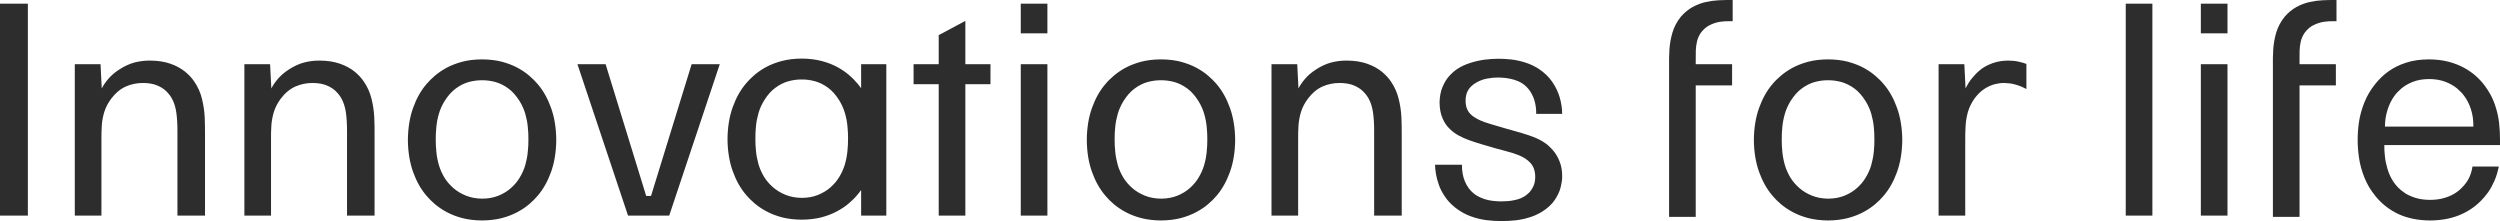<?xml version="1.0" encoding="UTF-8"?> <svg xmlns="http://www.w3.org/2000/svg" viewBox="0 0 72.336 6.396" fill="none"><path d="M0 0.106V6.239H0.806V0.106H0ZM21.05 4.026C21.053 4.369 21.103 4.677 21.201 4.952C21.299 5.225 21.429 5.457 21.594 5.646C21.657 5.722 21.737 5.801 21.832 5.883C21.928 5.965 22.041 6.042 22.172 6.112C22.303 6.184 22.454 6.242 22.623 6.288C22.794 6.331 22.985 6.355 23.197 6.356C23.409 6.355 23.6 6.331 23.771 6.288C23.94 6.242 24.091 6.184 24.222 6.112C24.354 6.042 24.467 5.965 24.562 5.883C24.657 5.801 24.738 5.722 24.8 5.646C24.841 5.6 24.879 5.55 24.916 5.498V6.201L24.918 6.239H25.645V1.858H24.918L24.916 1.895V2.553C24.879 2.501 24.841 2.451 24.8 2.405C24.738 2.329 24.657 2.25 24.562 2.168C24.467 2.086 24.354 2.009 24.222 1.937C24.091 1.867 23.94 1.809 23.771 1.764C23.6 1.72 23.409 1.696 23.197 1.695C22.985 1.696 22.794 1.72 22.623 1.764C22.454 1.809 22.303 1.867 22.172 1.937C22.041 2.009 21.928 2.086 21.832 2.168C21.737 2.25 21.657 2.329 21.594 2.405C21.429 2.595 21.299 2.827 21.201 3.1C21.103 3.374 21.053 3.682 21.05 4.026ZM21.857 4.008C21.855 3.893 21.861 3.773 21.874 3.647C21.886 3.522 21.911 3.396 21.947 3.271C21.984 3.144 22.039 3.021 22.111 2.904C22.208 2.748 22.316 2.625 22.438 2.538C22.557 2.449 22.682 2.387 22.812 2.351C22.942 2.316 23.07 2.298 23.197 2.3C23.324 2.298 23.453 2.316 23.583 2.351C23.712 2.387 23.837 2.449 23.958 2.538C24.078 2.625 24.186 2.748 24.283 2.904C24.355 3.021 24.41 3.144 24.447 3.271C24.484 3.396 24.508 3.522 24.52 3.647C24.533 3.773 24.539 3.893 24.538 4.008C24.539 4.123 24.533 4.243 24.52 4.37C24.508 4.497 24.484 4.624 24.447 4.753C24.41 4.88 24.355 5.003 24.283 5.121C24.219 5.227 24.136 5.327 24.034 5.417C23.932 5.509 23.81 5.582 23.672 5.639C23.534 5.695 23.378 5.724 23.206 5.725C23.028 5.724 22.868 5.695 22.727 5.636C22.587 5.579 22.464 5.505 22.362 5.414C22.258 5.322 22.175 5.225 22.111 5.121C22.039 5.003 21.984 4.88 21.947 4.753C21.911 4.624 21.886 4.497 21.874 4.37C21.861 4.243 21.855 4.123 21.857 4.008ZM2.164 1.858V6.239H2.935V4.04C2.934 3.899 2.937 3.764 2.945 3.629C2.954 3.496 2.979 3.366 3.018 3.238C3.058 3.109 3.124 2.982 3.216 2.857C3.34 2.692 3.481 2.575 3.64 2.503C3.8 2.433 3.968 2.4 4.144 2.401C4.302 2.403 4.435 2.426 4.543 2.47C4.652 2.515 4.741 2.572 4.812 2.641C4.882 2.711 4.937 2.782 4.977 2.857C5.036 2.965 5.079 3.098 5.102 3.257C5.124 3.414 5.136 3.603 5.134 3.821V6.239H5.932V3.899C5.933 3.74 5.93 3.571 5.923 3.393C5.914 3.215 5.888 3.038 5.844 2.861C5.802 2.684 5.729 2.519 5.625 2.366C5.558 2.264 5.469 2.167 5.356 2.074C5.242 1.982 5.104 1.905 4.937 1.846C4.771 1.786 4.574 1.754 4.346 1.753C4.185 1.751 4.03 1.772 3.881 1.811C3.734 1.852 3.588 1.921 3.443 2.016C3.322 2.095 3.221 2.181 3.141 2.274C3.061 2.366 2.995 2.461 2.944 2.559L2.909 1.858H2.164ZM7.071 1.858V6.239H7.842V4.04C7.84 3.899 7.843 3.764 7.852 3.629C7.861 3.496 7.886 3.366 7.925 3.238C7.964 3.109 8.03 2.982 8.122 2.857C8.246 2.692 8.388 2.575 8.547 2.503C8.706 2.433 8.874 2.4 9.051 2.401C9.209 2.403 9.341 2.426 9.449 2.47C9.559 2.515 9.648 2.572 9.718 2.641C9.788 2.711 9.844 2.782 9.883 2.857C9.943 2.965 9.985 3.098 10.009 3.257C10.031 3.414 10.042 3.603 10.041 3.821V6.239H10.838V3.899C10.84 3.74 10.837 3.571 10.829 3.393C10.821 3.215 10.794 3.038 10.75 2.861C10.708 2.684 10.635 2.519 10.531 2.366C10.464 2.264 10.375 2.167 10.263 2.074C10.149 1.982 10.01 1.905 9.844 1.846C9.677 1.786 9.48 1.754 9.252 1.753C9.092 1.751 8.937 1.772 8.788 1.811C8.64 1.852 8.494 1.921 8.35 2.016C8.229 2.095 8.128 2.181 8.048 2.274C7.967 2.366 7.902 2.461 7.851 2.559L7.815 1.858H7.071ZM11.802 4.048C11.805 4.392 11.855 4.7 11.952 4.974C12.05 5.247 12.18 5.479 12.345 5.669C12.408 5.745 12.488 5.824 12.583 5.906C12.68 5.987 12.792 6.065 12.923 6.135C13.055 6.206 13.205 6.265 13.375 6.31C13.545 6.354 13.737 6.377 13.949 6.379C14.16 6.377 14.352 6.354 14.522 6.31C14.692 6.265 14.842 6.206 14.974 6.135C15.105 6.065 15.219 5.987 15.314 5.906C15.409 5.824 15.489 5.745 15.552 5.669C15.717 5.479 15.847 5.247 15.945 4.974C16.043 4.7 16.092 4.392 16.095 4.048C16.092 3.705 16.043 3.397 15.945 3.123C15.847 2.849 15.717 2.617 15.552 2.427C15.489 2.351 15.409 2.273 15.314 2.191C15.219 2.109 15.105 2.032 14.974 1.96C14.842 1.89 14.692 1.832 14.522 1.786C14.352 1.742 14.16 1.719 13.949 1.718C13.737 1.719 13.545 1.742 13.375 1.786C13.205 1.832 13.055 1.89 12.923 1.96C12.792 2.032 12.68 2.109 12.583 2.191C12.488 2.273 12.408 2.351 12.345 2.427C12.18 2.617 12.05 2.849 11.952 3.123C11.855 3.397 11.805 3.705 11.802 4.048ZM12.608 4.031C12.607 3.915 12.612 3.796 12.626 3.67C12.637 3.545 12.662 3.419 12.699 3.293C12.735 3.166 12.79 3.044 12.862 2.927C12.96 2.771 13.068 2.648 13.189 2.56C13.309 2.471 13.433 2.41 13.563 2.373C13.693 2.338 13.822 2.321 13.949 2.322C14.076 2.321 14.204 2.338 14.334 2.373C14.464 2.41 14.588 2.471 14.709 2.56C14.829 2.648 14.937 2.771 15.035 2.927C15.107 3.044 15.162 3.166 15.199 3.293C15.235 3.419 15.26 3.545 15.271 3.67C15.285 3.796 15.291 3.915 15.289 4.031C15.291 4.146 15.285 4.266 15.271 4.393C15.26 4.52 15.235 4.647 15.199 4.775C15.162 4.902 15.107 5.025 15.035 5.143C14.971 5.25 14.887 5.349 14.785 5.44C14.683 5.532 14.562 5.605 14.423 5.662C14.286 5.717 14.13 5.747 13.957 5.748C13.779 5.747 13.62 5.717 13.478 5.659C13.338 5.602 13.216 5.528 13.113 5.437C13.01 5.345 12.926 5.247 12.862 5.143C12.79 5.025 12.735 4.902 12.699 4.775C12.662 4.647 12.637 4.52 12.626 4.393C12.612 4.266 12.607 4.146 12.608 4.031ZM16.708 1.858L18.172 6.239H19.363L20.826 1.858H20.012L18.837 5.669H18.697L17.523 1.858H16.708ZM26.434 1.858V2.436H27.161V6.239H27.932V2.436H28.659V1.858H27.932V0.605L27.161 1.017V1.858H26.434ZM29.535 0.106V0.964H30.306V0.106H29.535ZM29.535 1.858V6.239H30.306V1.858H29.535ZM31.446 4.048C31.448 4.392 31.498 4.7 31.596 4.974C31.694 5.247 31.824 5.479 31.989 5.669C32.051 5.745 32.132 5.824 32.227 5.906C32.323 5.987 32.436 6.065 32.567 6.135C32.698 6.206 32.849 6.265 33.018 6.31C33.189 6.354 33.38 6.377 33.592 6.379C33.804 6.377 33.995 6.354 34.166 6.31C34.335 6.265 34.486 6.206 34.617 6.135C34.749 6.065 34.863 5.987 34.957 5.906C35.052 5.824 35.133 5.745 35.196 5.669C35.36 5.479 35.49 5.247 35.588 4.974C35.686 4.7 35.736 4.392 35.739 4.048C35.736 3.705 35.686 3.397 35.588 3.123C35.49 2.849 35.36 2.617 35.196 2.427C35.133 2.351 35.052 2.273 34.957 2.191C34.863 2.109 34.749 2.032 34.617 1.96C34.486 1.89 34.335 1.832 34.166 1.786C33.995 1.742 33.804 1.719 33.592 1.718C33.38 1.719 33.189 1.742 33.018 1.786C32.849 1.832 32.698 1.89 32.567 1.96C32.436 2.032 32.323 2.109 32.227 2.191C32.132 2.273 32.051 2.351 31.989 2.427C31.824 2.617 31.694 2.849 31.596 3.123C31.498 3.397 31.448 3.705 31.446 4.048ZM32.251 4.031C32.25 3.915 32.256 3.796 32.269 3.67C32.281 3.545 32.306 3.419 32.342 3.293C32.379 3.166 32.434 3.044 32.506 2.927C32.603 2.771 32.711 2.648 32.833 2.56C32.952 2.471 33.077 2.41 33.207 2.373C33.337 2.338 33.465 2.321 33.592 2.322C33.719 2.321 33.848 2.338 33.978 2.373C34.108 2.41 34.232 2.471 34.353 2.56C34.473 2.648 34.581 2.771 34.678 2.927C34.75 3.044 34.805 3.166 34.842 3.293C34.879 3.419 34.903 3.545 34.915 3.67C34.928 3.796 34.934 3.915 34.933 4.031C34.934 4.146 34.928 4.266 34.915 4.393C34.903 4.52 34.879 4.647 34.842 4.775C34.805 4.902 34.75 5.025 34.678 5.143C34.614 5.25 34.531 5.349 34.429 5.44C34.327 5.532 34.205 5.605 34.067 5.662C33.929 5.717 33.773 5.747 33.601 5.748C33.423 5.747 33.263 5.717 33.122 5.659C32.982 5.602 32.859 5.528 32.757 5.437C32.653 5.345 32.57 5.247 32.506 5.143C32.434 5.025 32.379 4.902 32.342 4.775C32.306 4.647 32.281 4.52 32.269 4.393C32.256 4.266 32.25 4.146 32.251 4.031ZM36.79 1.858V6.239H37.561V4.04C37.56 3.899 37.562 3.764 37.571 3.629C37.58 3.496 37.605 3.366 37.644 3.238C37.684 3.109 37.75 2.982 37.842 2.857C37.966 2.692 38.107 2.575 38.266 2.503C38.426 2.433 38.593 2.4 38.77 2.401C38.928 2.403 39.061 2.426 39.169 2.47C39.278 2.515 39.367 2.572 39.437 2.641C39.508 2.711 39.563 2.782 39.603 2.857C39.662 2.965 39.705 3.098 39.728 3.257C39.75 3.414 39.762 3.603 39.76 3.821V6.239H40.558V3.899C40.559 3.74 40.556 3.571 40.549 3.393C40.54 3.215 40.514 3.038 40.47 2.861C40.427 2.684 40.354 2.519 40.251 2.366C40.184 2.264 40.094 2.167 39.982 2.074C39.868 1.982 39.73 1.905 39.563 1.846C39.397 1.786 39.2 1.754 38.972 1.753C38.811 1.751 38.656 1.772 38.507 1.811C38.36 1.852 38.214 1.921 38.069 2.016C37.948 2.095 37.847 2.181 37.767 2.274C37.687 2.366 37.621 2.461 37.57 2.559L37.535 1.858H36.79ZM41.522 4.767C41.523 4.843 41.532 4.93 41.548 5.031C41.564 5.132 41.593 5.238 41.634 5.352C41.673 5.465 41.732 5.577 41.808 5.688C41.882 5.801 41.98 5.904 42.1 6.002C42.244 6.115 42.393 6.199 42.549 6.256C42.704 6.313 42.857 6.351 43.011 6.37C43.164 6.389 43.31 6.398 43.449 6.396C43.573 6.396 43.7 6.391 43.833 6.377C43.964 6.363 44.097 6.337 44.227 6.298C44.359 6.261 44.486 6.205 44.606 6.134C44.773 6.029 44.899 5.915 44.984 5.789C45.068 5.663 45.127 5.541 45.156 5.421C45.185 5.303 45.201 5.202 45.201 5.117C45.203 4.951 45.178 4.805 45.128 4.678C45.079 4.551 45.016 4.443 44.938 4.353C44.861 4.264 44.782 4.191 44.702 4.136C44.615 4.076 44.516 4.023 44.405 3.978C44.294 3.933 44.167 3.889 44.023 3.847C43.88 3.804 43.715 3.758 43.528 3.707C43.363 3.66 43.225 3.62 43.116 3.585C43.006 3.552 42.916 3.52 42.844 3.489C42.773 3.458 42.712 3.426 42.66 3.391C42.573 3.336 42.509 3.27 42.468 3.194C42.427 3.118 42.406 3.026 42.406 2.918C42.405 2.806 42.427 2.706 42.472 2.623C42.517 2.54 42.592 2.465 42.695 2.401C42.803 2.337 42.914 2.294 43.03 2.273C43.145 2.252 43.249 2.242 43.344 2.243C43.415 2.243 43.491 2.248 43.575 2.258C43.658 2.268 43.739 2.286 43.823 2.311C43.906 2.337 43.982 2.372 44.054 2.419C44.15 2.484 44.227 2.565 44.286 2.66C44.346 2.755 44.388 2.857 44.414 2.966C44.44 3.076 44.451 3.185 44.448 3.295H45.201C45.2 3.139 45.175 2.979 45.13 2.82C45.083 2.66 45.01 2.508 44.911 2.365C44.811 2.222 44.681 2.096 44.518 1.989C44.395 1.912 44.267 1.851 44.134 1.81C44.001 1.767 43.869 1.738 43.736 1.722C43.604 1.707 43.477 1.699 43.352 1.7C43.228 1.7 43.096 1.709 42.956 1.726C42.815 1.745 42.678 1.776 42.541 1.82C42.404 1.864 42.276 1.922 42.161 1.998C42.083 2.051 42.006 2.118 41.93 2.202C41.854 2.287 41.79 2.392 41.738 2.518C41.686 2.642 41.657 2.789 41.653 2.962C41.654 3.137 41.682 3.289 41.736 3.416C41.79 3.545 41.861 3.65 41.951 3.733C42.024 3.804 42.107 3.867 42.2 3.918C42.294 3.969 42.396 4.016 42.507 4.056C42.618 4.095 42.736 4.134 42.862 4.171C43.025 4.221 43.163 4.261 43.274 4.292C43.386 4.323 43.481 4.348 43.557 4.368C43.634 4.388 43.702 4.408 43.76 4.425C43.818 4.443 43.875 4.463 43.931 4.486C44.078 4.542 44.195 4.618 44.284 4.717C44.373 4.815 44.42 4.949 44.421 5.117C44.42 5.228 44.401 5.322 44.363 5.398C44.326 5.473 44.284 5.533 44.238 5.579C44.189 5.625 44.148 5.657 44.115 5.678C44.04 5.725 43.958 5.758 43.871 5.779C43.785 5.801 43.702 5.814 43.623 5.82C43.544 5.825 43.48 5.828 43.431 5.827C43.247 5.825 43.091 5.804 42.961 5.763C42.831 5.72 42.726 5.666 42.643 5.599C42.532 5.51 42.447 5.393 42.386 5.249C42.326 5.104 42.298 4.943 42.301 4.767H41.522ZM50.117 1.858H49.065V1.744C49.064 1.653 49.064 1.561 49.067 1.469C49.069 1.377 49.081 1.287 49.102 1.198C49.122 1.11 49.16 1.026 49.214 0.947C49.289 0.846 49.376 0.771 49.474 0.725C49.572 0.677 49.67 0.646 49.766 0.631C49.864 0.618 49.948 0.612 50.02 0.614H50.134V0H50.064C49.96 -0.001 49.846 0.002 49.725 0.008C49.602 0.014 49.478 0.031 49.35 0.06C49.221 0.089 49.097 0.138 48.975 0.203C48.853 0.271 48.739 0.363 48.636 0.482C48.519 0.628 48.436 0.784 48.388 0.953C48.339 1.12 48.312 1.287 48.303 1.449C48.294 1.611 48.291 1.756 48.294 1.884V6.274H49.065V2.471H50.117V1.858ZM50.747 4.048C50.75 4.392 50.8 4.7 50.898 4.974C50.996 5.247 51.126 5.479 51.291 5.669C51.353 5.745 51.434 5.824 51.529 5.906C51.625 5.987 51.738 6.065 51.869 6.135C52 6.206 52.151 6.265 52.32 6.31C52.491 6.354 52.682 6.377 52.894 6.379C53.106 6.377 53.297 6.354 53.468 6.31C53.637 6.265 53.788 6.206 53.919 6.135C54.051 6.065 54.164 5.987 54.259 5.906C54.354 5.824 54.435 5.745 54.497 5.669C54.662 5.479 54.792 5.247 54.89 4.974C54.988 4.7 55.038 4.392 55.041 4.048C55.038 3.705 54.988 3.397 54.89 3.123C54.792 2.849 54.662 2.617 54.497 2.427C54.435 2.351 54.354 2.273 54.259 2.191C54.164 2.109 54.051 2.032 53.919 1.96C53.788 1.89 53.637 1.832 53.468 1.786C53.297 1.742 53.106 1.719 52.894 1.718C52.682 1.719 52.491 1.742 52.32 1.786C52.151 1.832 52 1.89 51.869 1.96C51.738 2.032 51.625 2.109 51.529 2.191C51.434 2.273 51.353 2.351 51.291 2.427C51.126 2.617 50.996 2.849 50.898 3.123C50.8 3.397 50.75 3.705 50.747 4.048ZM51.554 4.031C51.552 3.915 51.558 3.796 51.571 3.67C51.583 3.545 51.607 3.419 51.644 3.293C51.681 3.166 51.736 3.044 51.807 2.927C51.905 2.771 52.013 2.648 52.134 2.56C52.254 2.471 52.378 2.41 52.508 2.373C52.638 2.338 52.767 2.321 52.894 2.322C53.021 2.321 53.149 2.338 53.279 2.373C53.409 2.41 53.534 2.471 53.655 2.56C53.775 2.648 53.883 2.771 53.98 2.927C54.052 3.044 54.108 3.166 54.144 3.293C54.18 3.419 54.205 3.545 54.217 3.67C54.23 3.796 54.236 3.915 54.234 4.031C54.236 4.146 54.23 4.266 54.217 4.393C54.205 4.52 54.18 4.647 54.144 4.775C54.108 4.902 54.052 5.025 53.98 5.143C53.916 5.25 53.833 5.349 53.731 5.44C53.628 5.532 53.507 5.605 53.368 5.662C53.231 5.717 53.075 5.747 52.903 5.748C52.725 5.747 52.566 5.717 52.424 5.659C52.284 5.602 52.161 5.528 52.059 5.437C51.955 5.345 51.872 5.247 51.807 5.143C51.736 5.025 51.681 4.902 51.644 4.775C51.607 4.647 51.583 4.52 51.571 4.393C51.558 4.266 51.552 4.146 51.554 4.031ZM56.092 1.858V6.239H56.863V4.092C56.862 3.937 56.864 3.79 56.873 3.65C56.88 3.508 56.904 3.372 56.94 3.241C56.978 3.111 57.04 2.982 57.126 2.857C57.218 2.733 57.315 2.638 57.418 2.571C57.522 2.505 57.622 2.46 57.722 2.435C57.819 2.411 57.907 2.4 57.984 2.401C58.089 2.403 58.188 2.414 58.275 2.436C58.363 2.46 58.438 2.484 58.5 2.511C58.561 2.538 58.605 2.56 58.633 2.576V1.849C58.571 1.826 58.497 1.804 58.409 1.785C58.322 1.764 58.221 1.754 58.107 1.753C57.941 1.754 57.792 1.779 57.662 1.826C57.53 1.872 57.419 1.931 57.327 1.998C57.308 2.013 57.273 2.042 57.222 2.087C57.173 2.132 57.116 2.194 57.053 2.271C56.988 2.349 56.929 2.445 56.872 2.559L56.837 1.858H56.092ZM61.507 0.106V6.239H62.278V0.106H61.507ZM63.68 0.106V0.964H64.451V0.106H63.68ZM63.68 1.858V6.239H64.451V1.858H63.68ZM67.587 1.858H66.536V1.744C66.534 1.653 66.534 1.561 66.537 1.469C66.54 1.377 66.552 1.287 66.572 1.198C66.593 1.11 66.631 1.026 66.685 0.947C66.759 0.846 66.847 0.771 66.945 0.725C67.043 0.677 67.141 0.646 67.237 0.631C67.335 0.618 67.419 0.612 67.491 0.614H67.605V0H67.535C67.431 -0.001 67.317 0.002 67.196 0.008C67.073 0.014 66.949 0.031 66.82 0.06C66.692 0.089 66.568 0.138 66.445 0.203C66.324 0.271 66.21 0.363 66.107 0.482C65.99 0.628 65.907 0.784 65.858 0.953C65.81 1.12 65.782 1.287 65.774 1.449C65.765 1.611 65.762 1.756 65.765 1.884V6.274H66.536V2.471H67.587V1.858ZM70.286 2.287C70.47 2.289 70.628 2.316 70.762 2.369C70.895 2.421 71.006 2.486 71.095 2.56C71.184 2.636 71.252 2.708 71.302 2.778C71.383 2.884 71.447 3.013 71.496 3.165C71.545 3.315 71.568 3.482 71.565 3.663H69.007C69.008 3.498 69.031 3.339 69.08 3.184C69.128 3.029 69.194 2.895 69.278 2.778C69.328 2.708 69.395 2.636 69.483 2.56C69.57 2.486 69.68 2.421 69.813 2.369C69.944 2.316 70.102 2.289 70.286 2.287ZM71.539 4.819C71.527 4.913 71.499 5.014 71.453 5.12C71.407 5.228 71.33 5.335 71.223 5.441C71.162 5.504 71.088 5.56 71.001 5.612C70.914 5.663 70.813 5.704 70.698 5.735C70.584 5.767 70.455 5.782 70.312 5.783C70.159 5.782 70.023 5.764 69.905 5.729C69.787 5.694 69.683 5.649 69.595 5.593C69.509 5.536 69.435 5.476 69.376 5.414C69.316 5.349 69.269 5.289 69.235 5.231C69.17 5.13 69.121 5.018 69.083 4.897C69.046 4.775 69.02 4.653 69.007 4.532C68.992 4.409 68.986 4.298 68.989 4.197H72.336V4.048C72.337 3.898 72.329 3.734 72.31 3.558C72.291 3.381 72.248 3.2 72.184 3.014C72.12 2.829 72.022 2.648 71.889 2.471C71.822 2.381 71.739 2.29 71.64 2.201C71.542 2.113 71.426 2.033 71.293 1.96C71.161 1.887 71.01 1.829 70.842 1.785C70.673 1.741 70.484 1.719 70.277 1.718C70.029 1.719 69.81 1.751 69.617 1.814C69.423 1.877 69.255 1.96 69.109 2.065C68.964 2.17 68.84 2.289 68.735 2.419C68.59 2.598 68.481 2.784 68.407 2.975C68.332 3.166 68.281 3.355 68.254 3.539C68.228 3.721 68.217 3.892 68.218 4.048C68.217 4.21 68.23 4.384 68.257 4.57C68.284 4.755 68.335 4.943 68.411 5.133C68.485 5.322 68.593 5.504 68.735 5.678C68.919 5.903 69.141 6.075 69.402 6.196C69.664 6.316 69.966 6.377 70.312 6.379C70.628 6.377 70.908 6.328 71.155 6.227C71.4 6.128 71.613 5.986 71.793 5.801C71.859 5.736 71.924 5.657 71.992 5.564C72.057 5.471 72.118 5.361 72.173 5.237C72.228 5.113 72.27 4.974 72.301 4.819H71.539Z" fill="#2D2D2D"></path></svg> 